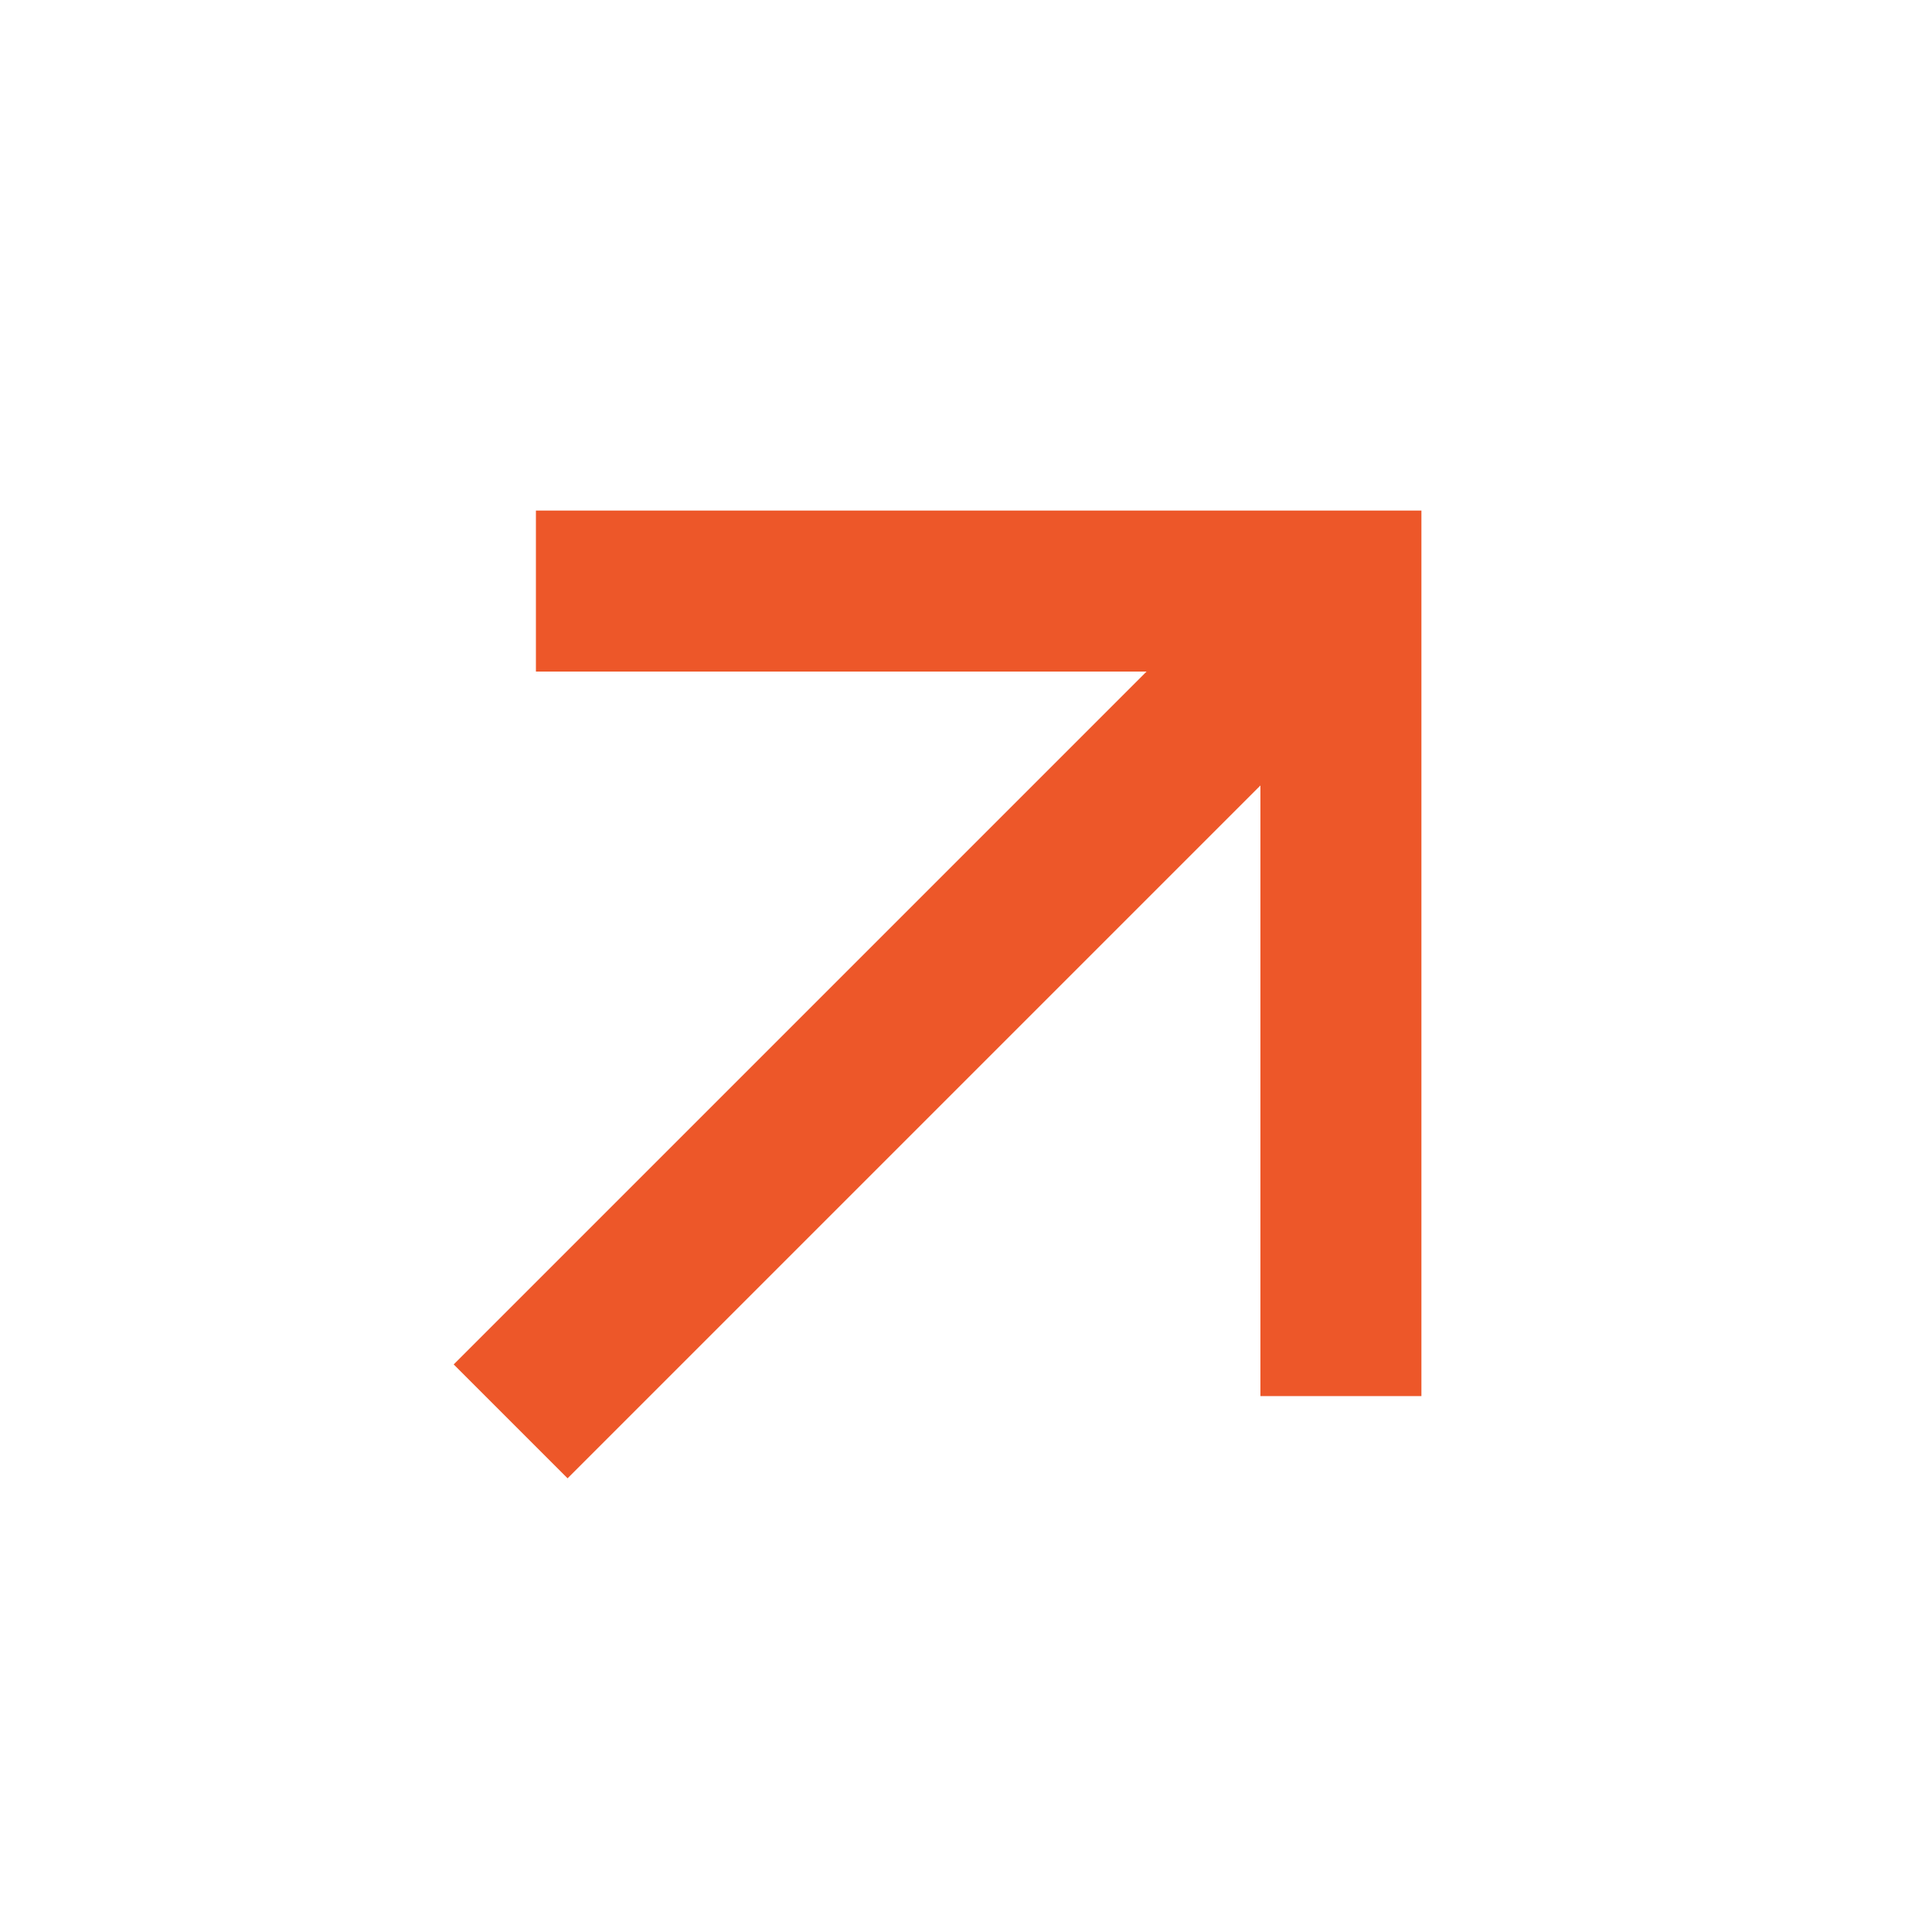 <svg width="18" height="18" viewBox="0 0 18 18" fill="none" xmlns="http://www.w3.org/2000/svg">
<g id="Group">
<path id="Vector" d="M10.682 6.257L4.993 6.257L4.993 4.757L13.243 4.757L13.243 13.007L11.743 13.007L11.743 7.318L5.288 13.773L4.227 12.712L10.682 6.257Z" fill="#ED5729"/>
</g>
</svg>
